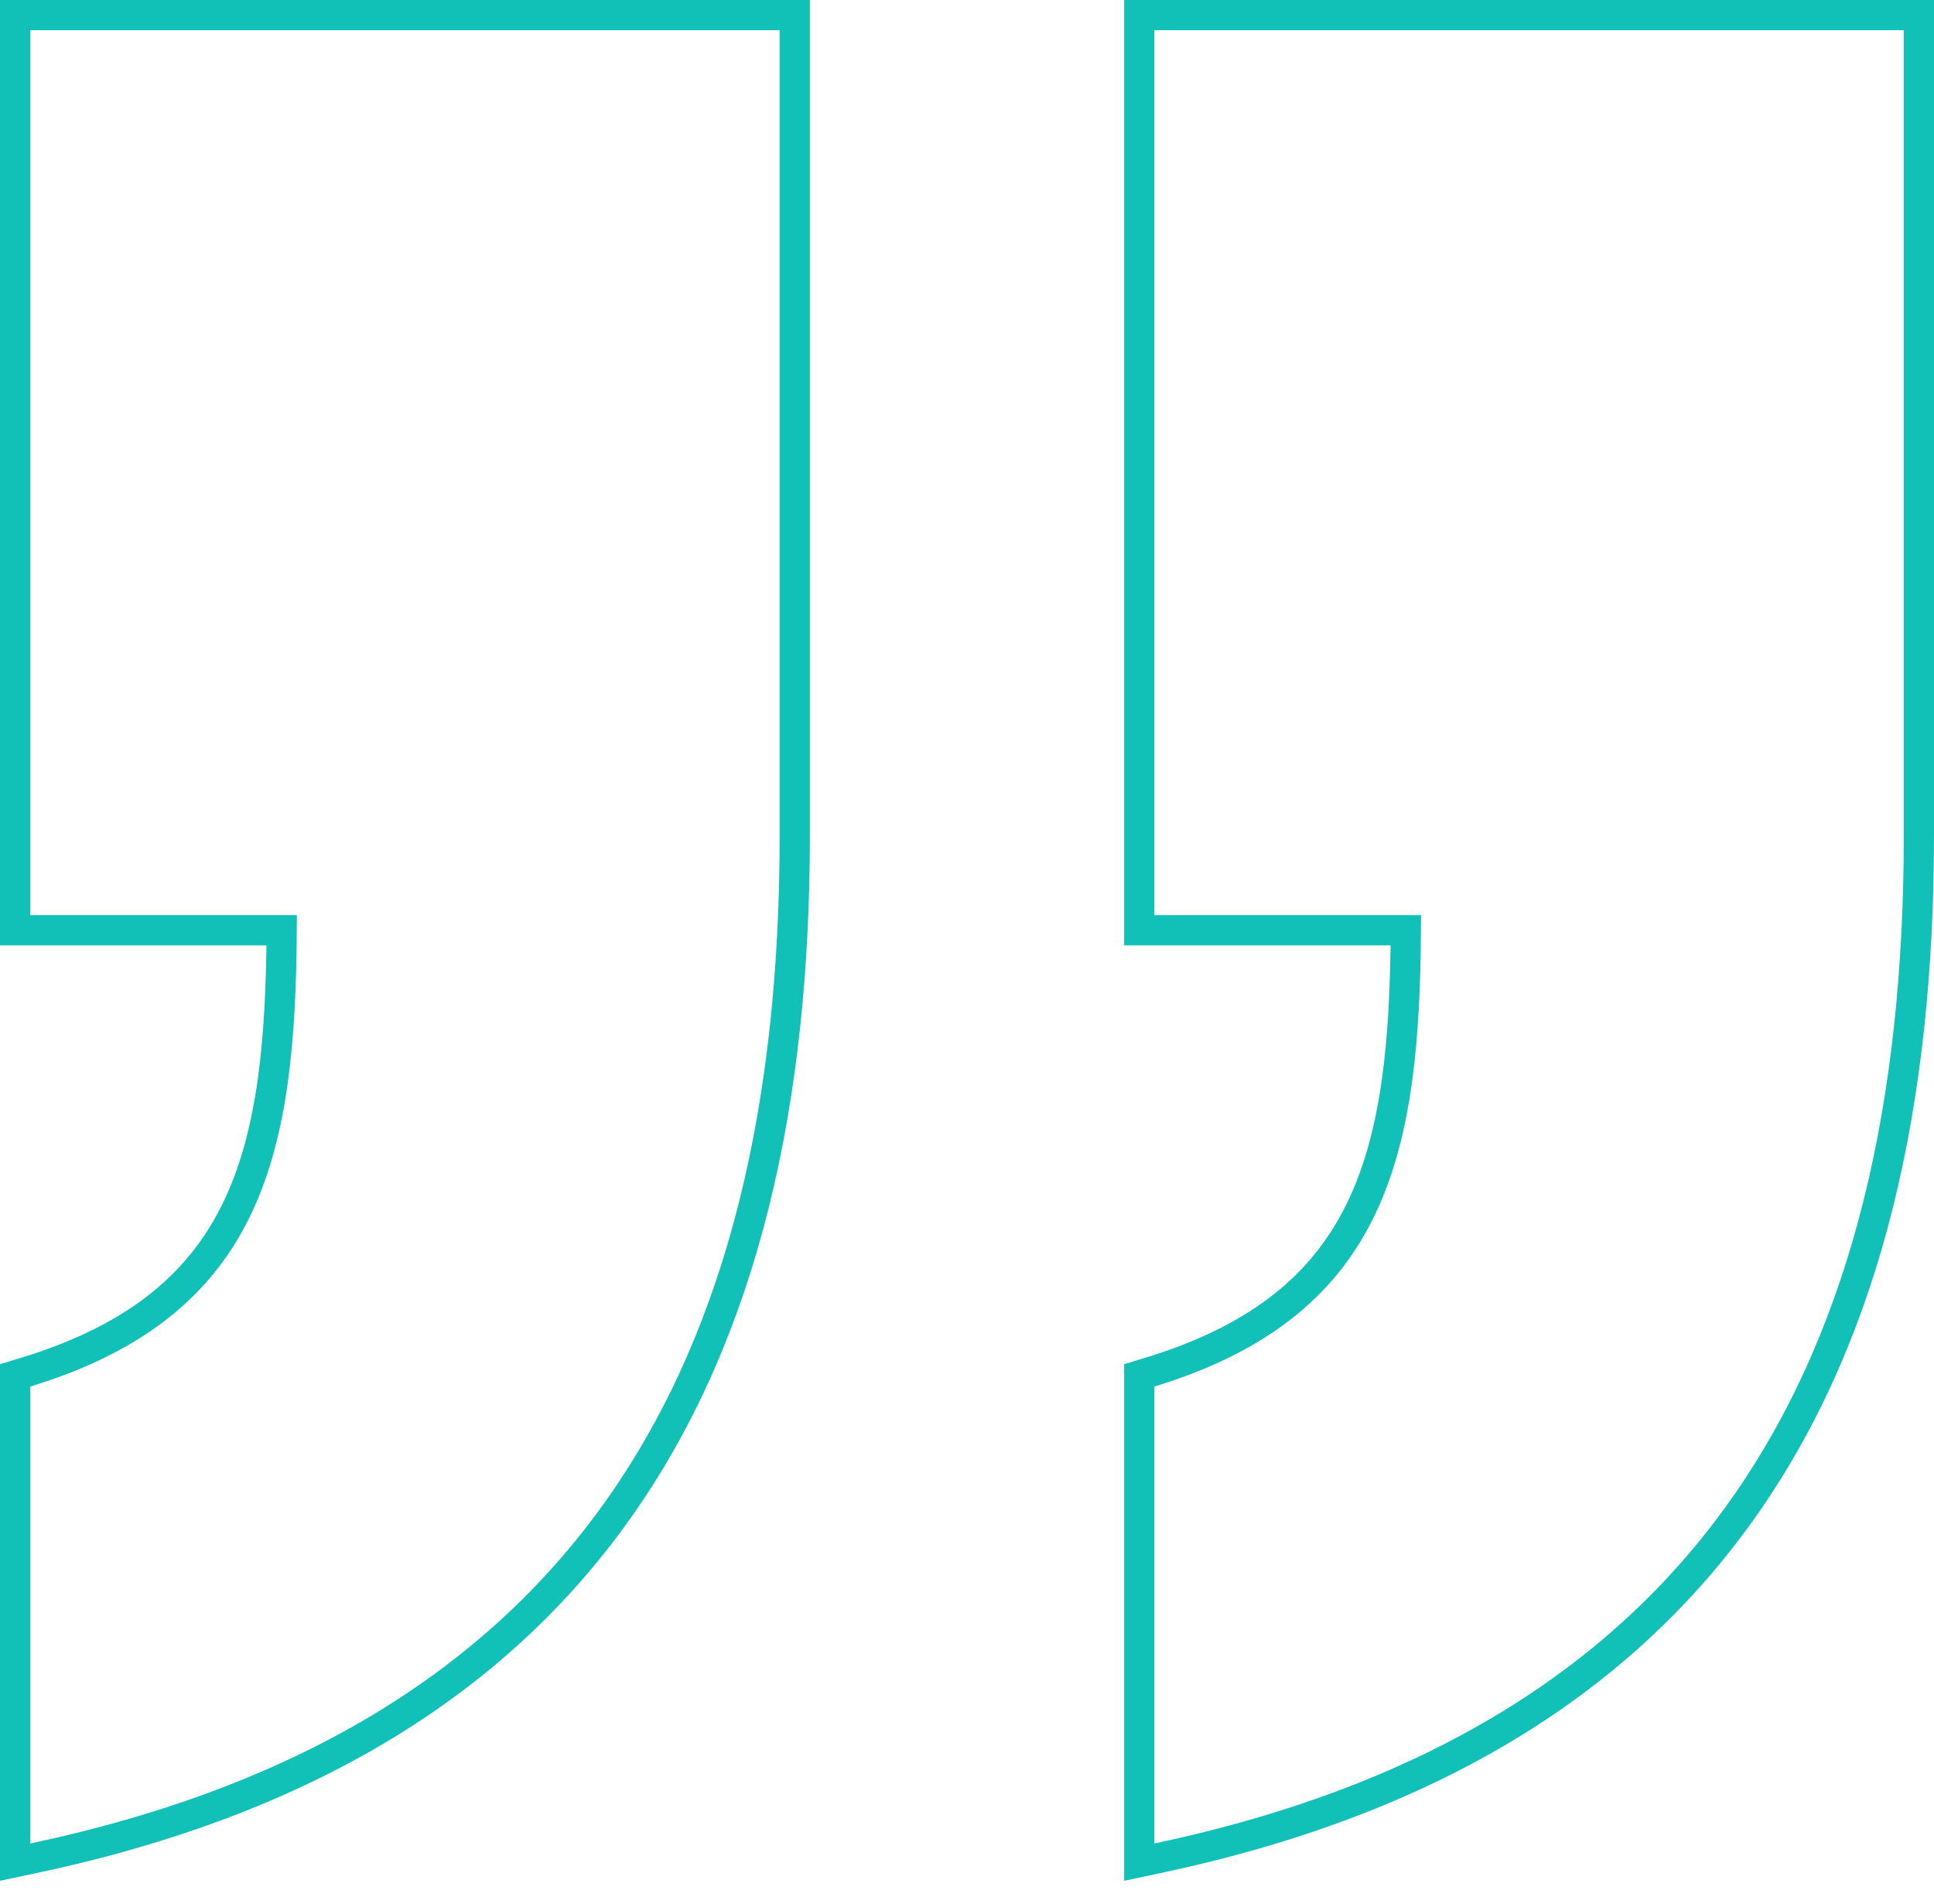 <svg width="64" height="63" viewBox="0 0 64 63" fill="none" xmlns="http://www.w3.org/2000/svg">
<path d="M63.5 1V0.5H63H38.2H37.7V1V30.28V30.78H38.2H46.522C46.5 34.398 46.229 37.43 45.109 39.85C43.956 42.34 41.876 44.236 38.054 45.402L37.7 45.51V45.88V61V61.617L38.304 61.489C47.462 59.549 53.785 55.531 57.807 49.735C61.821 43.951 63.5 36.457 63.5 27.64V1ZM26.3 1V0.5H25.8H1H0.5V1V30.28V30.78H1H9.322C9.3 34.398 9.029 37.43 7.909 39.85C6.756 42.34 4.676 44.236 0.854 45.402L0.5 45.51V45.88V61V61.617L1.104 61.489C10.262 59.549 16.585 55.531 20.607 49.735C24.621 43.951 26.3 36.457 26.3 27.64V1Z" stroke="#11C1B7"/>
</svg>
